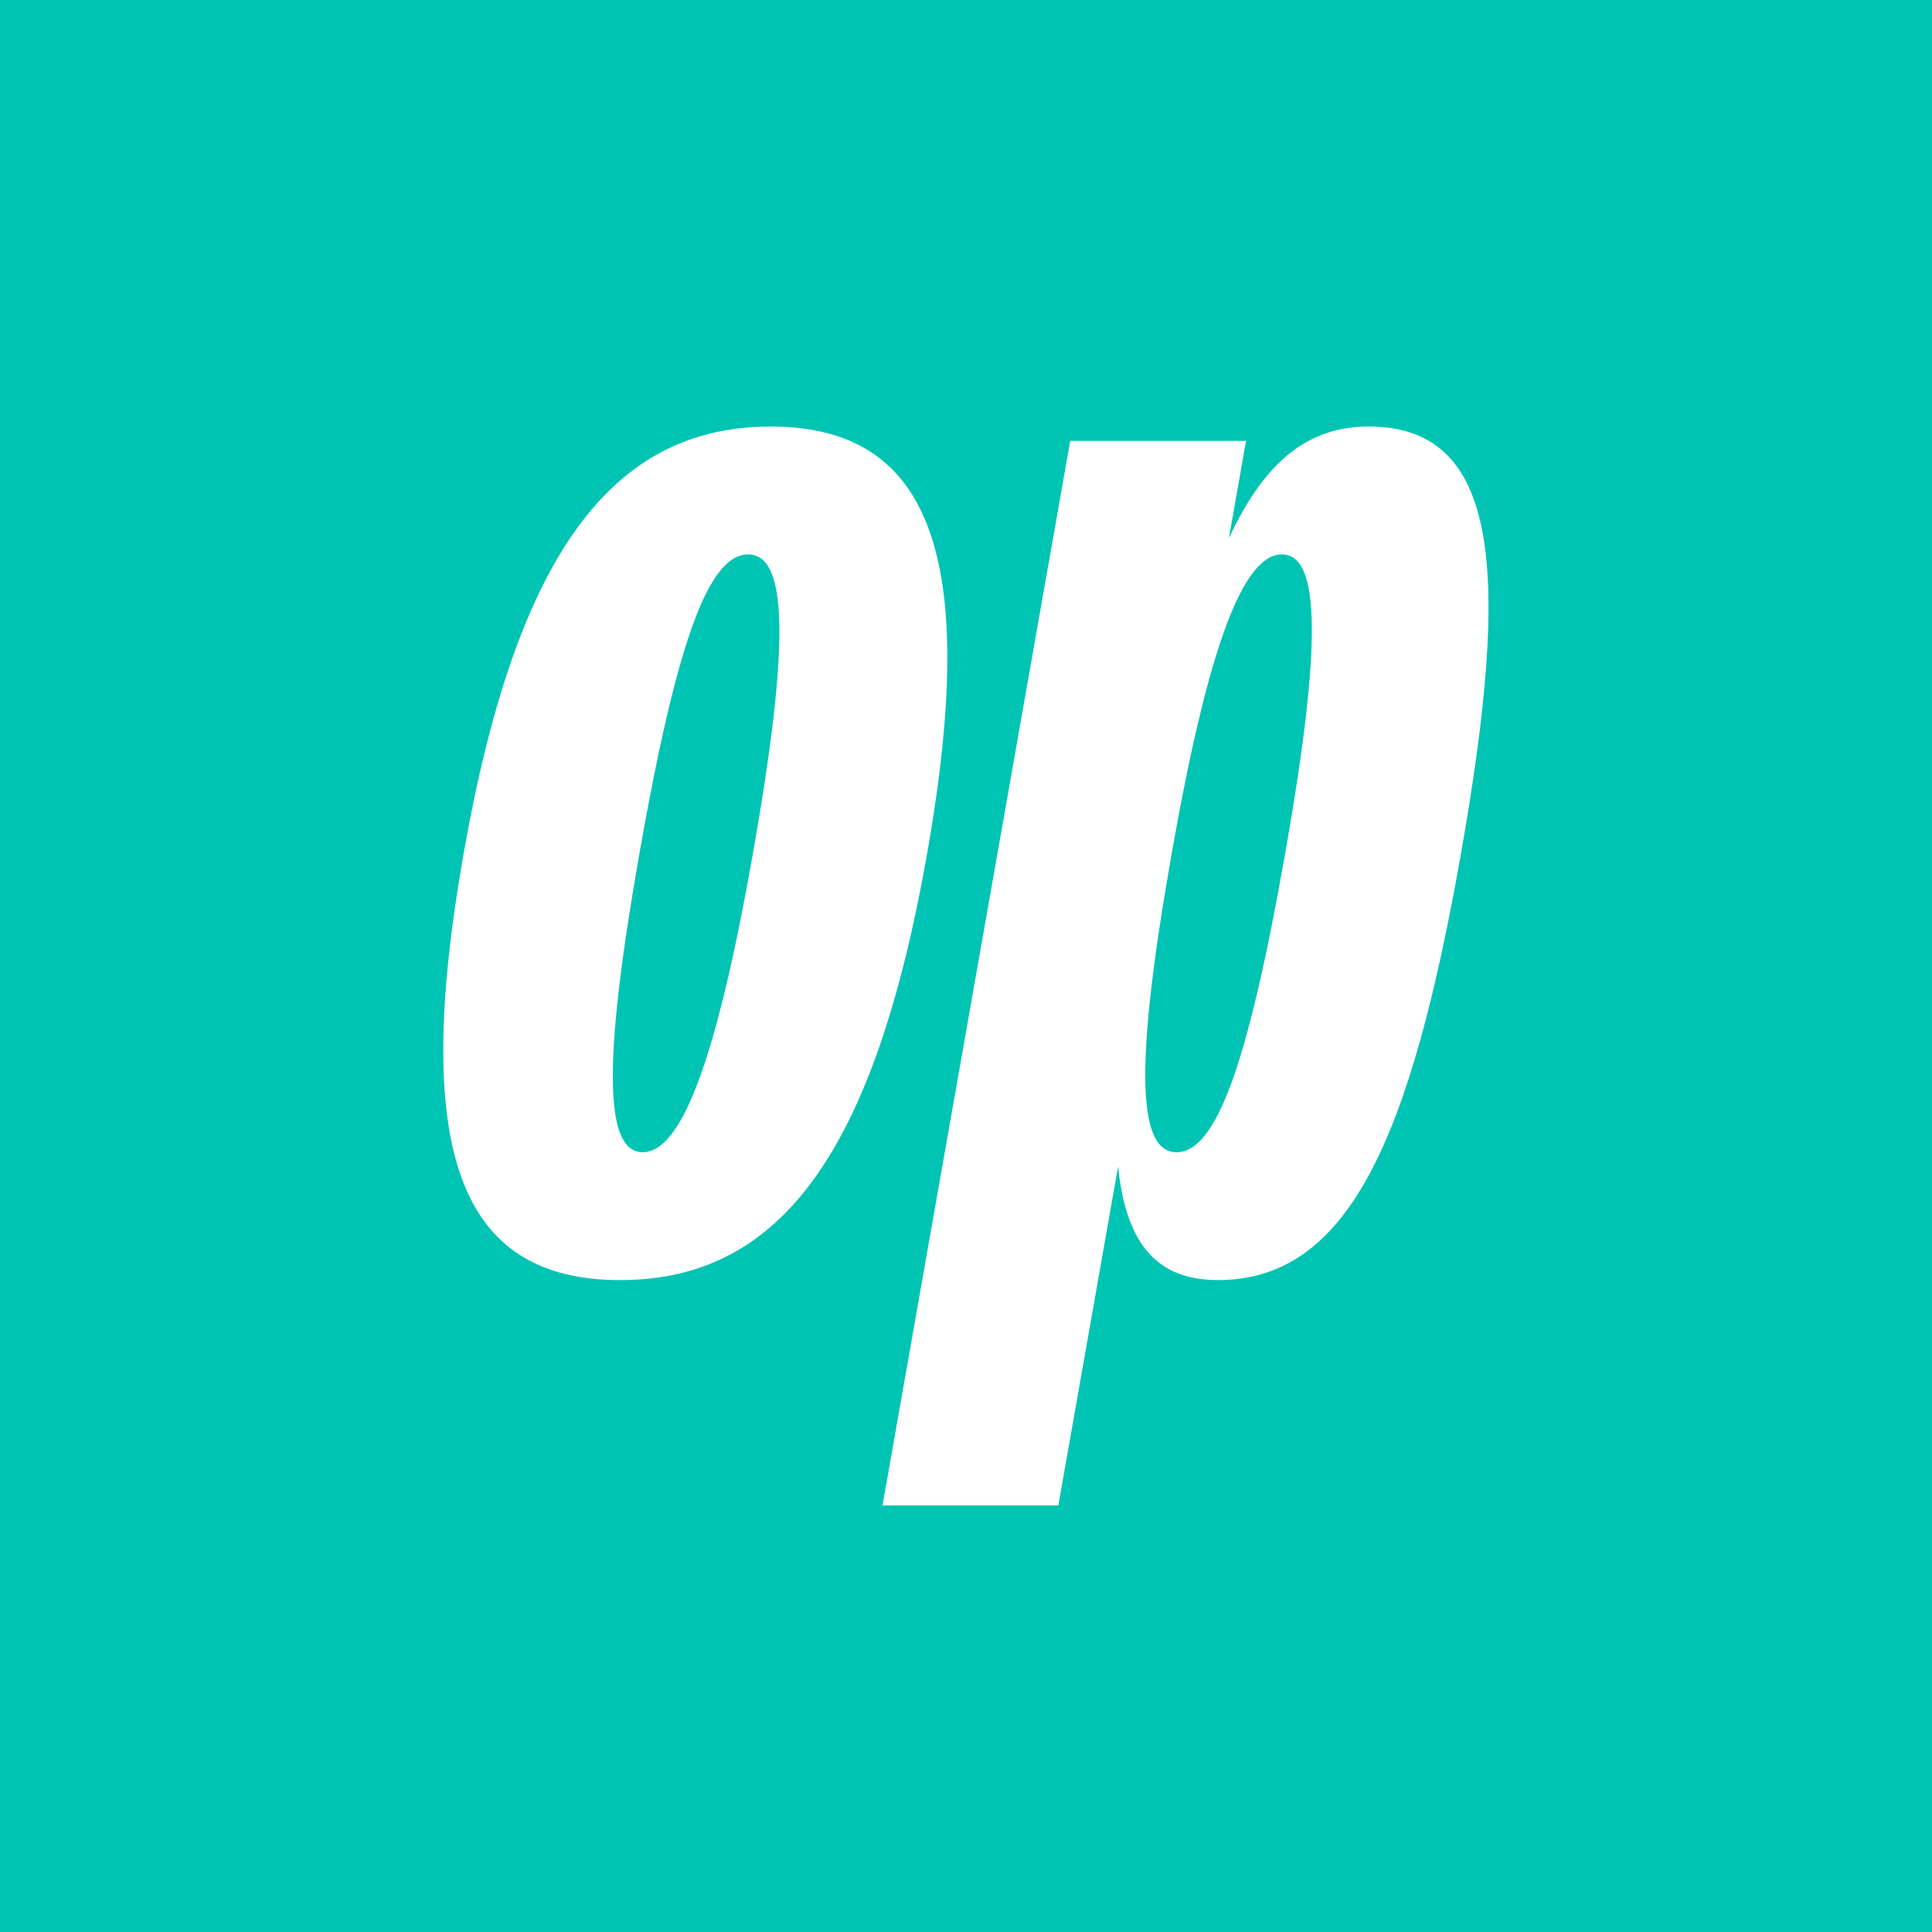 <svg xmlns="http://www.w3.org/2000/svg" id="_&#x30EC;&#x30A4;&#x30E4;&#x30FC;_2" viewBox="0 0 1080 1080"><defs><style>.cls-1{fill:#00c4b3;}.cls-2{fill:#fff;}</style></defs><rect class="cls-1" width="1080" height="1080"></rect><path class="cls-2" d="M259.18,477.01c29.3-166.19,82.27-238.57,171.63-238.57s116.8,72.37,87.49,238.57-81.38,238.57-171.62,238.57-116.8-72.37-87.49-238.57ZM420.9,477.01c20.64-117.05,19.63-167.09-2.7-167.09s-40.1,50.04-60.74,167.09-19.63,167.09,1.81,167.09,40.99-50.04,61.63-167.09Z"></path><path class="cls-2" d="M591.61,841.56h-98.29l104.93-595.08h98.29l-9.61,54.5c20.23-43.78,44.98-62.55,78.04-62.55,73.27,0,79.8,79.52,51.75,238.57-28.04,159.04-62.62,238.57-135.88,238.57-33.06,0-51.2-18.76-55.83-63.44l-33.4,189.42ZM718.44,477.01c20.64-117.05,19.63-167.09-1.81-167.09s-40.99,50.04-61.63,167.09-19.63,167.09,2.7,167.09,40.1-50.04,60.73-167.09Z"></path></svg>